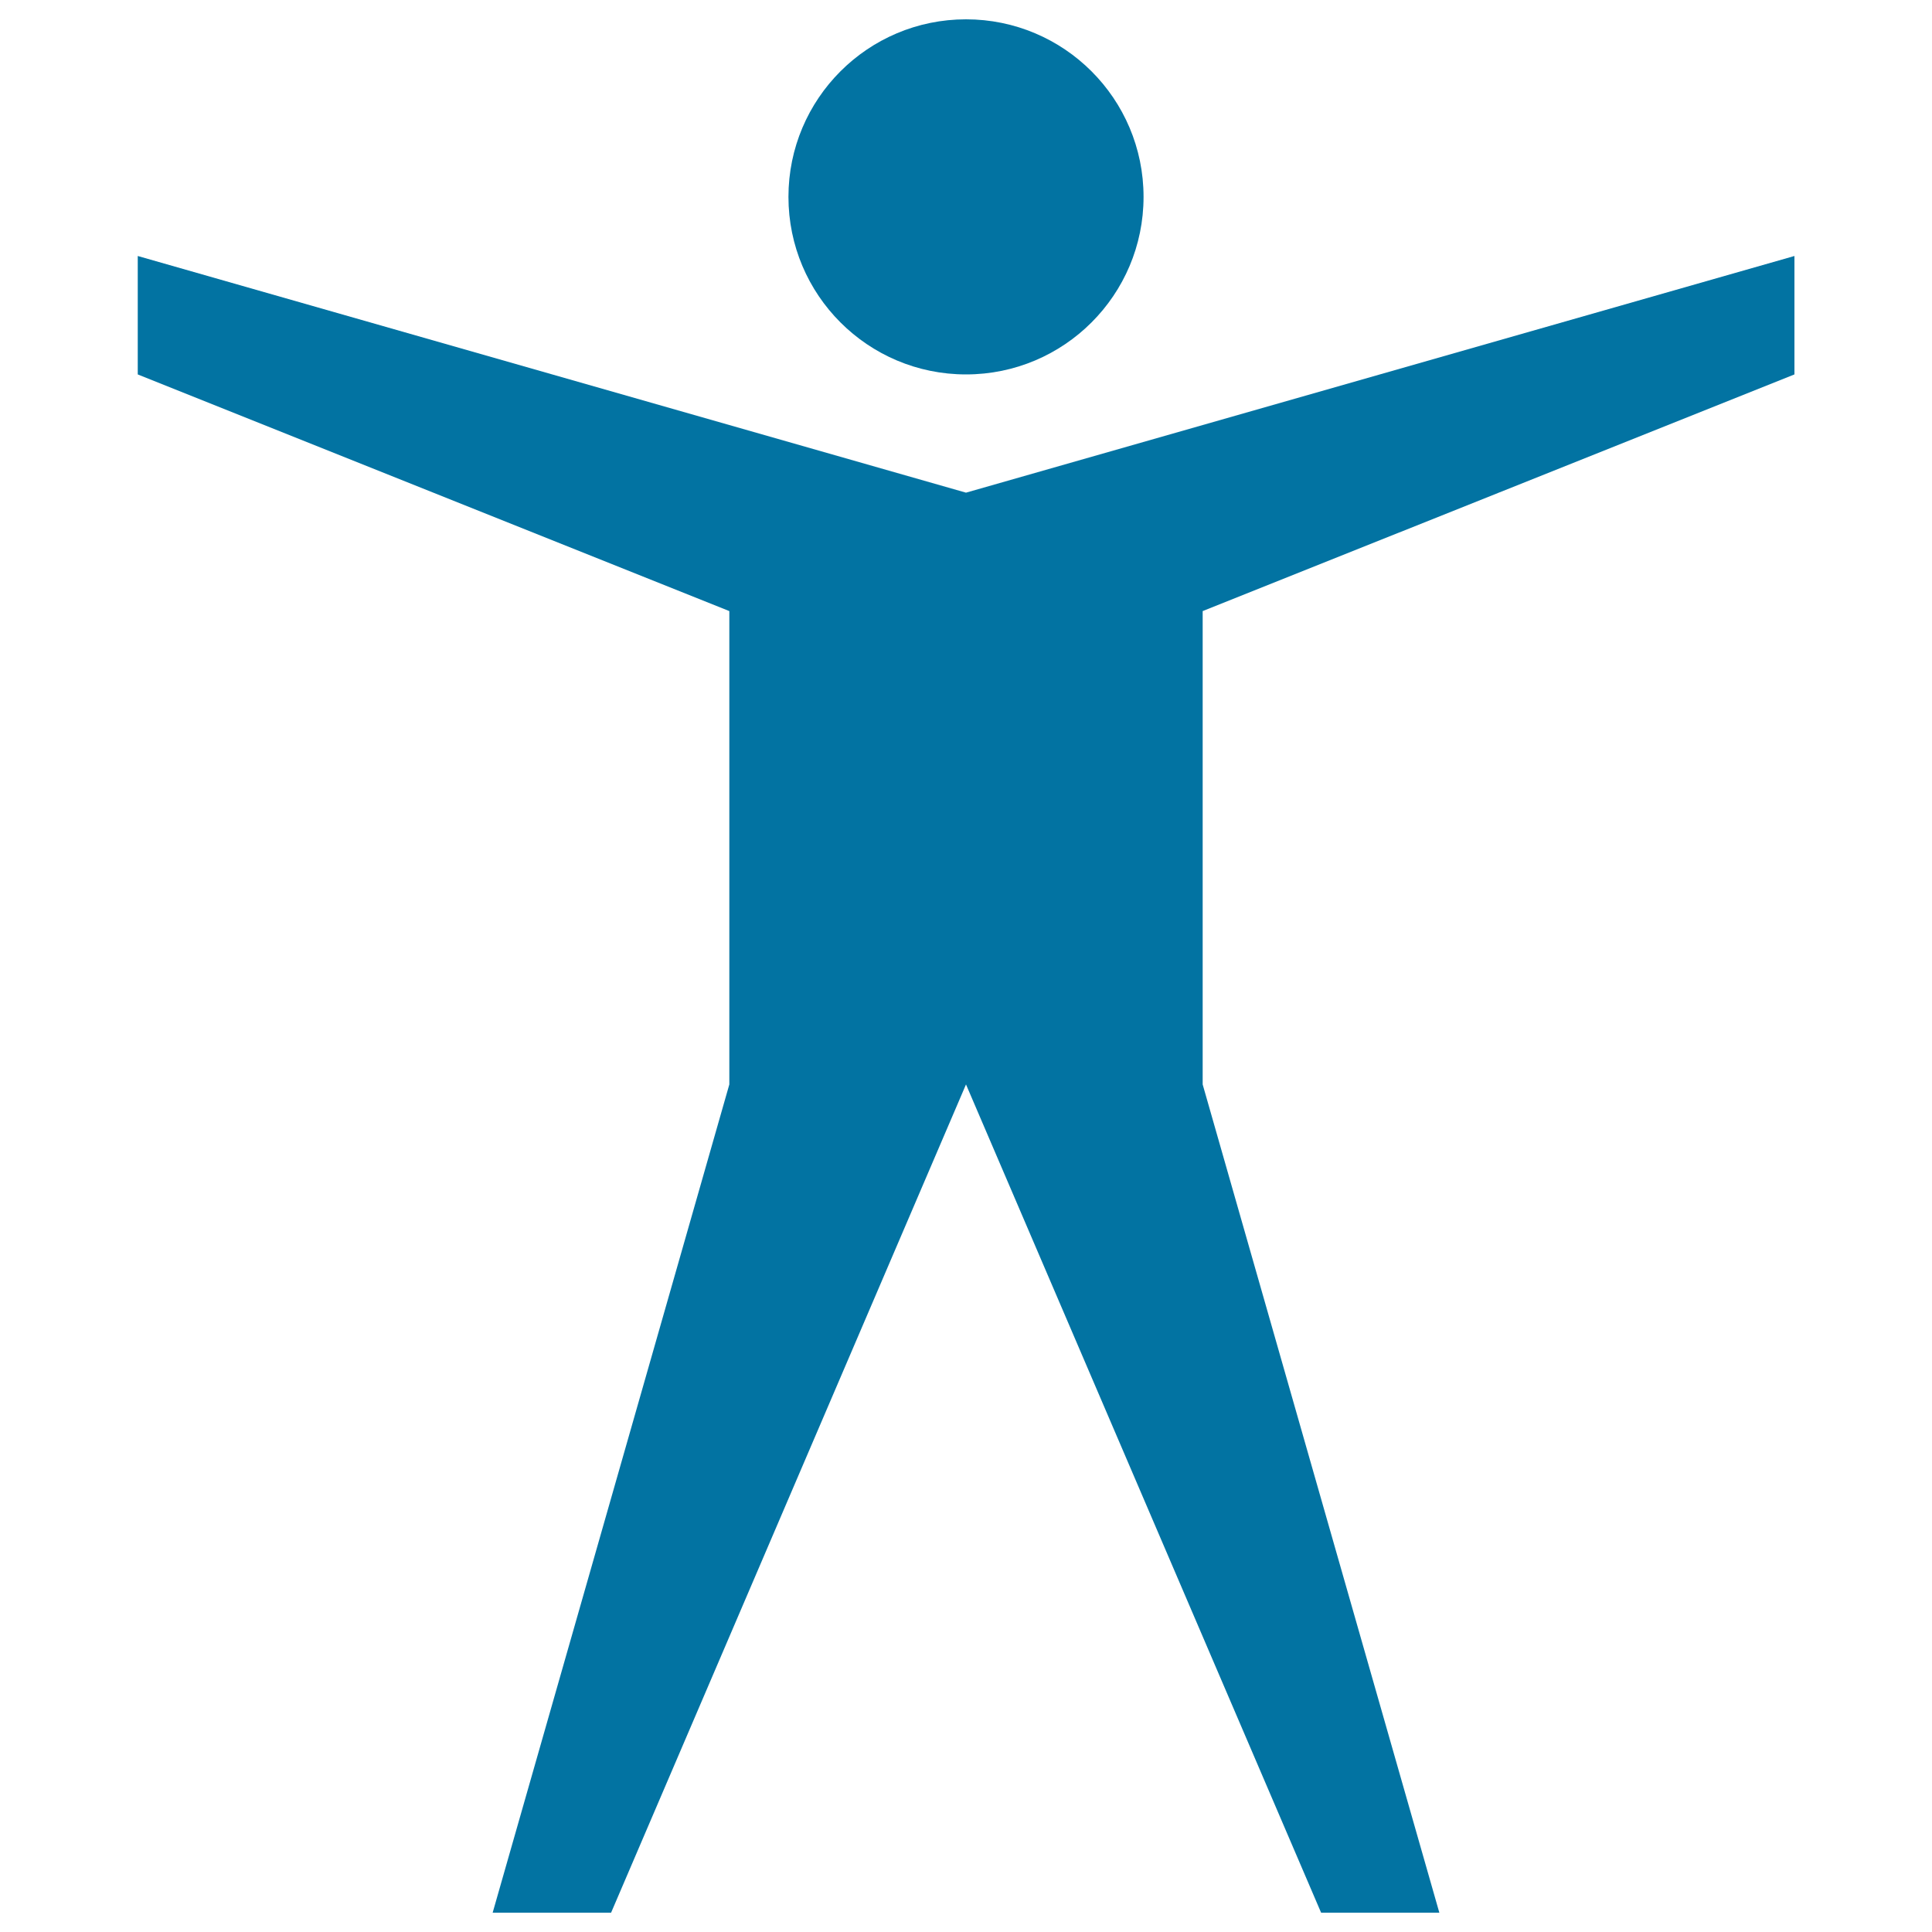 <svg xmlns="http://www.w3.org/2000/svg" viewBox="0 0 1000 1000" style="fill:#0273a2">
<title>Man SVG icon</title>
<g><polygon points="928.8,193.8 928.8,132.5 500,255 71.3,132.5 71.3,193.8 377.5,316.3 377.5,561.3 255,990 316.3,990 500,561.3 683.8,990 745,990 622.5,561.3 622.5,316.3 "/><circle cx="500" cy="101.9" r="91.9"/></g>
</svg>